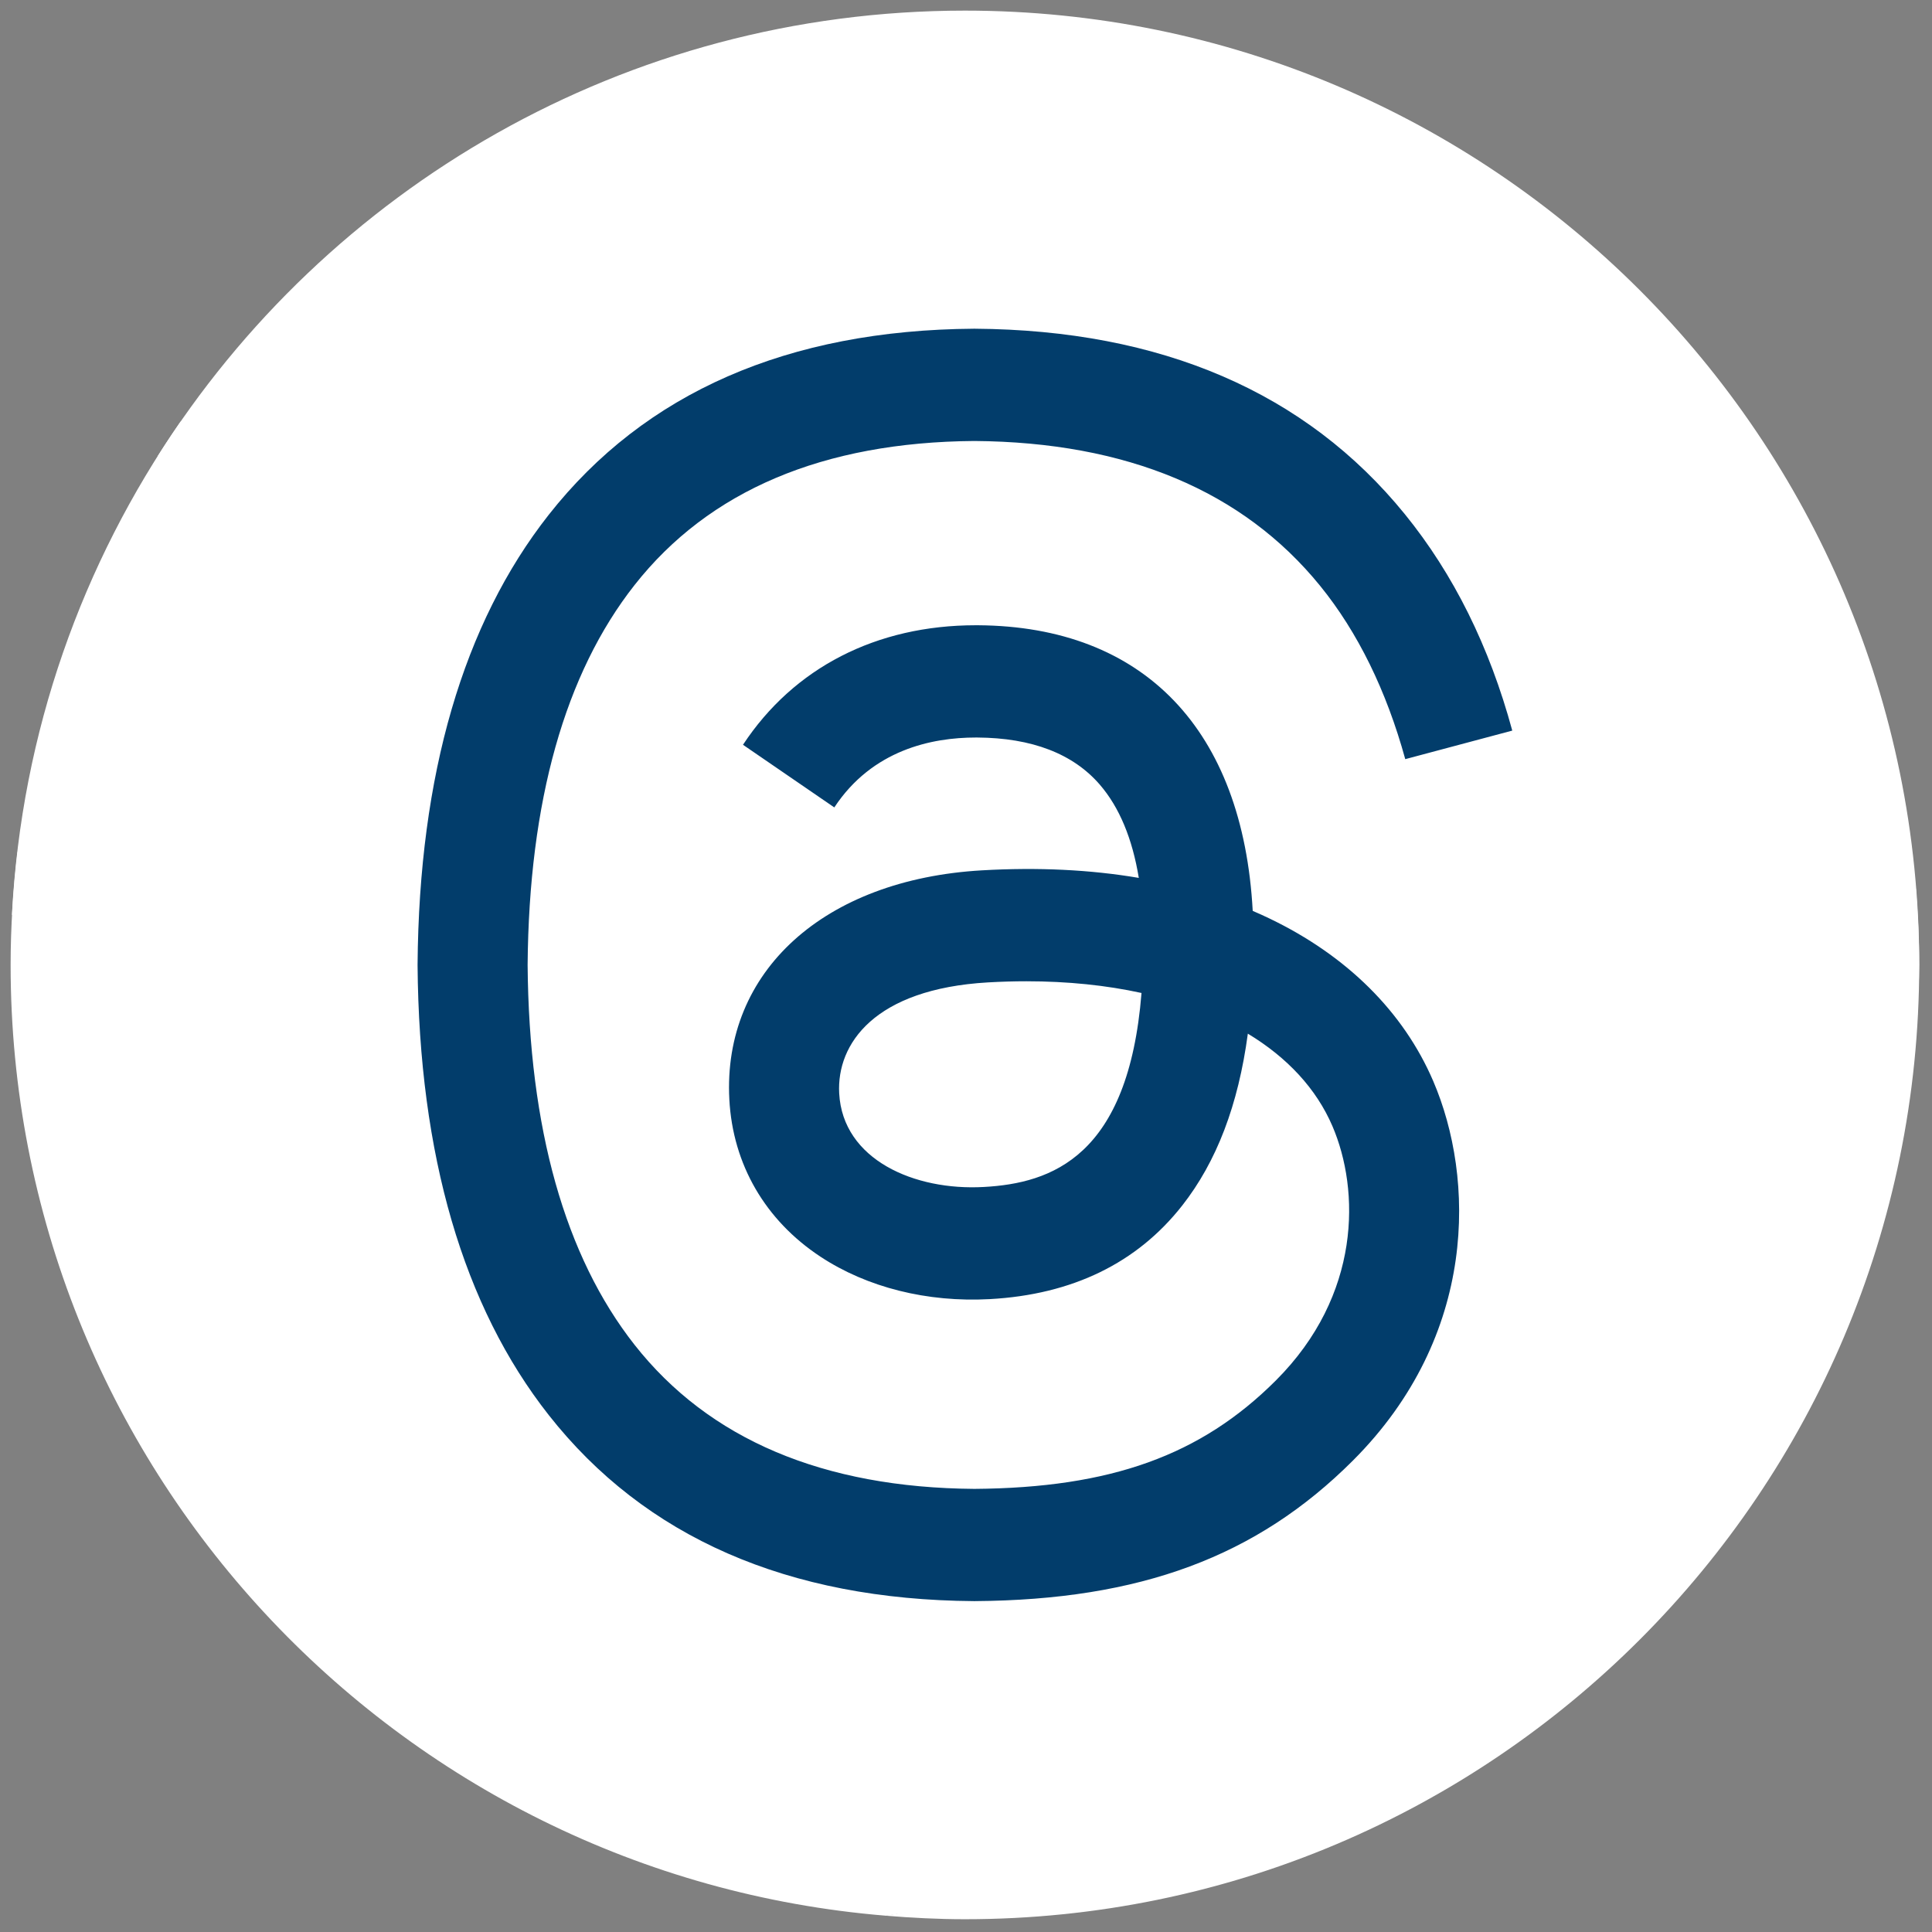 <svg xmlns="http://www.w3.org/2000/svg" xmlns:xlink="http://www.w3.org/1999/xlink" version="1.1" width="256"
     height="256" viewBox="0 0 256 256" xml:space="preserve">
<rect x="0" y="0" width="256" height="256" fill="#808080" stroke="none"/>
<g style="stroke: none; stroke-width: 0; stroke-dasharray: none; stroke-linecap: butt; stroke-linejoin: miter; stroke-miterlimit: 10; fill: none; fill-rule: nonzero; opacity: 1;"
   transform="translate(1.407 1.407) scale(2.81 2.81)">
	<path d="M 45 0 C 28.967 0 14.902 8.392 6.932 21.015 c 2.729 1.97 6.069 3.145 9.693 3.145 h 32.399 c 17.08 0 32.123 8.704 40.948 21.915 C 89.981 45.716 90 45.36 90 45 C 90 20.147 69.853 0 45 0 z"
          style="stroke: none; stroke-width: 1; stroke-dasharray: none; stroke-linecap: butt; stroke-linejoin: miter; stroke-miterlimit: 10; fill: #fff; fill-rule: nonzero; opacity: 1;"
          transform=" matrix(1 0 0 1 0 0) " stroke-linecap="round"/>
    <path d="M 90 45 c 0 -1.207 -0.062 -2.399 -0.155 -3.583 C 81.002 27.735 66.02 20.885 49.024 20.885 H 16.625 c -3.159 0 -6.101 -0.494 -8.614 -1.504 C 3.387 26.046 0.51 34.014 0.063 42.629 c 9.023 11.127 22.794 18.247 38.236 18.247 h 0.744 c 9.038 0 13.101 3.942 13.329 12.925 c 0.004 -0.143 0.022 -0.282 0.022 -0.426 c 0 8.417 -3.516 15.355 -11.172 16.456 C 42.469 89.934 43.726 90 45 90 C 69.853 90 90 69.853 90 45 z"
          style="stroke: none; stroke-width: 1; stroke-dasharray: none; stroke-linecap: butt; stroke-linejoin: miter; stroke-miterlimit: 10; fill: #fff; fill-rule: nonzero; opacity: 1;"
          transform=" matrix(1 0 0 1 0 0) " stroke-linecap="round"/>
    <path d="M 41.27 89.834 c 7.988 -1.072 14.169 -7.802 14.378 -16.034 c -0.228 -8.983 -7.566 -16.2 -16.604 -16.2 H 38.3 c -15.296 0 -28.947 -6.992 -37.973 -17.938 C 0.119 41.414 0 43.193 0 45 C 0 68.595 18.164 87.936 41.27 89.834 z"
          style="stroke: none; stroke-width: 1; stroke-dasharray: none; stroke-linecap: butt; stroke-linejoin: miter; stroke-miterlimit: 10; fill: #fff; fill-rule: nonzero; opacity: 1;"
          transform=" matrix(1 0 0 1 0 0) " stroke-linecap="round"/>
    <path d="M 59.358 42.809 c -0.258 -0.124 -0.521 -0.243 -0.787 -0.357 c -0.463 -8.533 -5.126 -13.419 -12.955 -13.469 c -0.035 0 -0.071 0 -0.106 0 c -4.683 0 -8.578 1.999 -10.975 5.636 l 4.306 2.954 c 1.791 -2.717 4.601 -3.296 6.671 -3.296 c 0.024 0 0.048 0 0.072 0 c 2.578 0.016 4.523 0.766 5.782 2.228 c 0.916 1.064 1.529 2.535 1.833 4.391 c -2.286 -0.388 -4.757 -0.508 -7.4 -0.356 c -7.444 0.429 -12.229 4.77 -11.908 10.803 c 0.163 3.06 1.688 5.692 4.292 7.412 c 2.202 1.454 5.039 2.165 7.987 2.004 c 3.893 -0.213 6.947 -1.699 9.078 -4.415 c 1.618 -2.063 2.642 -4.735 3.093 -8.103 c 1.855 1.12 3.23 2.593 3.99 4.364 c 1.291 3.011 1.367 7.959 -2.671 11.992 c -3.537 3.534 -7.789 5.063 -14.215 5.11 c -7.128 -0.053 -12.519 -2.339 -16.024 -6.794 C 26.139 58.739 24.442 52.713 24.379 45 c 0.063 -7.713 1.759 -13.74 5.042 -17.912 c 3.505 -4.456 8.896 -6.741 16.023 -6.794 c 7.18 0.053 12.664 2.35 16.303 6.827 c 1.784 2.195 3.13 4.957 4.017 8.176 l 5.046 -1.346 c -1.075 -3.962 -2.767 -7.377 -5.068 -10.209 c -4.665 -5.74 -11.488 -8.681 -20.28 -8.742 h -0.035 c -8.774 0.061 -15.52 3.013 -20.053 8.775 c -4.033 5.127 -6.114 12.261 -6.184 21.204 l 0 0.021 l 0 0.021 c 0.07 8.943 2.15 16.077 6.184 21.204 c 4.532 5.762 11.279 8.714 20.053 8.775 h 0.035 c 7.8 -0.054 13.298 -2.096 17.828 -6.622 c 5.926 -5.92 5.748 -13.341 3.794 -17.897 C 65.683 47.215 63.011 44.561 59.358 42.809 z M 45.89 55.471 c -3.263 0.184 -6.652 -1.281 -6.819 -4.417 c -0.124 -2.326 1.655 -4.921 7.019 -5.23 c 0.614 -0.035 1.217 -0.053 1.809 -0.053 c 1.948 0 3.771 0.189 5.428 0.552 C 52.71 54.042 49.084 55.296 45.89 55.471 z"
          style="stroke: none; stroke-width: 1; stroke-dasharray: none; stroke-linecap: butt; stroke-linejoin: miter; stroke-miterlimit: 10; fill: #023d6b; fill-rule: nonzero; opacity: 1;"
          transform=" matrix(1 0 0 1 0 0) " stroke-linecap="round"/>
</g>
</svg>